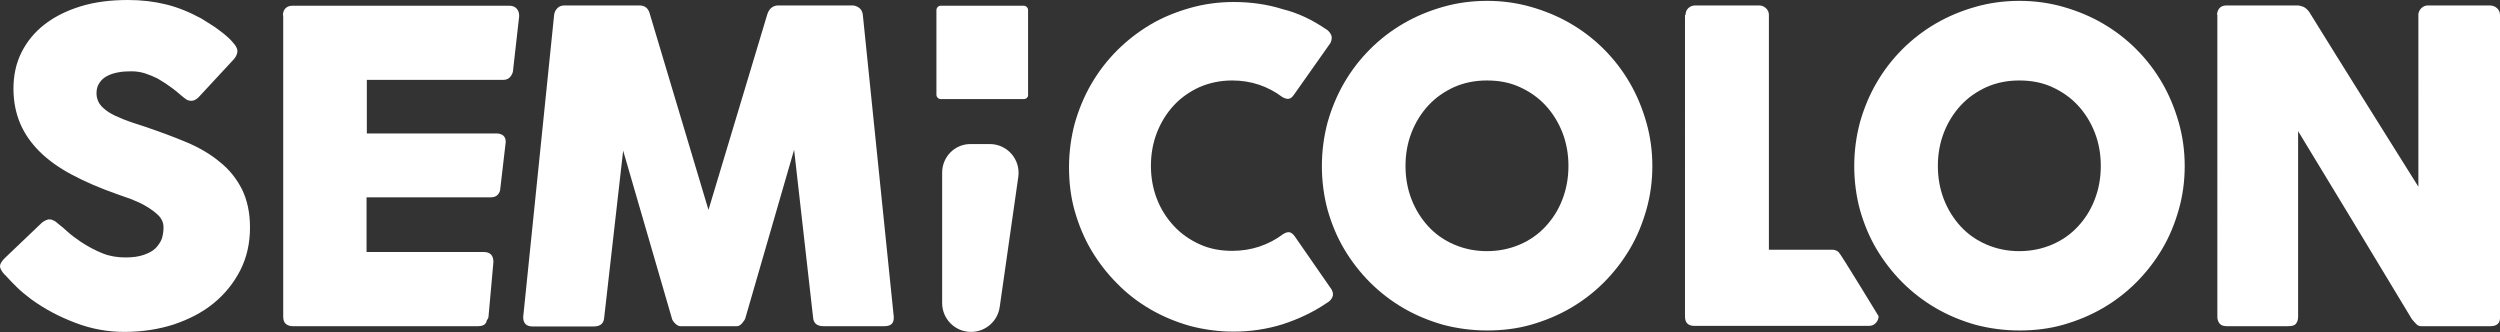 <svg width="873" height="116" viewBox="0 0 873 116" xmlns="http://www.w3.org/2000/svg"><rect x="0" y="0" width="873" height="116" fill="#333333" stroke="none"/><title>semicolon</title><g fill-rule="nonzero" fill="#fff"><path d="M20.4 78.2c.9.7 2 1.6 3.3 2.8 1.3 1.2 2.9 2.3 4.6 3.5 2.6 1.7 5.1 3 7.6 4s5.2 1.4 7.9 1.4c2.6 0 4.7-.3 6.4-.9 1.7-.6 3.1-1.3 4.1-2.3 1-1 1.7-2.1 2.2-3.3.4-1.3.6-2.6.6-4 0-1.6-.6-3-1.8-4.2-1.1-1.1-2.6-2.2-4.3-3.2-1.7-1-3.5-1.8-5.3-2.5-1.9-.7-3.5-1.2-4.8-1.7-6-2.1-11.3-4.4-15.8-6.8-4.5-2.4-8.3-5.1-11.3-8.1S8.5 46.6 7 43c-1.5-3.6-2.3-7.6-2.3-12 0-4.7.9-8.9 2.8-12.7 1.9-3.8 4.6-7.1 8.1-9.8 3.5-2.7 7.7-4.8 12.6-6.3C33.1.7 38.6 0 44.7 0c4.6 0 9 .5 13.1 1.5 4.2 1 8.3 2.7 12.4 4.9 1.7 1 3.3 2.1 4.9 3.1 1.5 1.1 2.9 2.1 4 3.1 1.2 1 2.1 2 2.8 2.9.7.9 1 1.7 1 2.3 0 .6-.2 1.3-.5 1.8-.3.6-.8 1.2-1.5 1.9L69.4 33.9c-.9.9-1.7 1.3-2.6 1.3-.7 0-1.4-.2-1.9-.6-.6-.4-1.2-.9-1.9-1.5l-.7-.6c-1-.9-2.1-1.7-3.4-2.6-1.2-.9-2.6-1.7-3.9-2.5-1.4-.7-2.9-1.3-4.4-1.8-1.6-.5-3.2-.7-4.8-.7-1.7 0-3.2.1-4.7.4-1.5.3-2.7.7-3.8 1.3-1.1.6-2 1.4-2.6 2.4-.7 1-1 2.2-1 3.6s.4 2.6 1.1 3.7c.7 1 1.8 2 3.2 2.9 1.4.9 3.2 1.7 5.2 2.5s4.5 1.6 7.3 2.5c5.3 1.8 10.2 3.6 14.7 5.5s8.4 4.2 11.6 6.9c3.3 2.6 5.8 5.8 7.7 9.5 1.8 3.7 2.8 8.1 2.8 13.3 0 5.5-1.1 10.5-3.4 15s-5.4 8.3-9.3 11.5c-3.9 3.2-8.6 5.6-13.9 7.4-5.3 1.7-11.1 2.6-17.2 2.6-5.8 0-11.5-1-17-3.1-5.6-2.1-10.8-4.8-15.6-8.3-2-1.5-3.7-2.9-5.1-4.3-1.4-1.4-2.5-2.5-3.3-3.4l-.2-.2c0-.1-.1-.2-.1-.2-.1 0-.1-.1-.2-.1 0-.1-.1-.2-.1-.2-.1 0-.1-.1-.2-.1C.5 94.7 0 93.7 0 93c0-.9.6-1.8 1.7-2.9l13-12.4c1.1-.8 1.9-1.1 2.6-1.1.5 0 .9.1 1.4.4.4.1 1 .6 1.7 1.2zM98.8 5.4c0-1.1.3-1.9.9-2.5.6-.6 1.4-.9 2.4-.9h75.7c1.1 0 2 .3 2.6 1 .6.6.9 1.5.9 2.6l-2.1 18.6c0 .9-.3 1.7-.9 2.5-.6.8-1.5 1.2-2.6 1.2h-47.6v18.7h45.2c1 0 1.7.2 2.4.7.6.5.9 1.2.9 2.3l-1.9 16.3c0 .7-.3 1.4-.8 2-.6.7-1.4 1-2.4 1H128V88h40.9c2.3 0 3.4 1.2 3.4 3.5l-1.7 18.9c0 .5-.2 1-.6 1.4-.2 1.4-1.2 2.1-3.1 2.1h-64.7c-1 0-1.8-.3-2.4-.8-.6-.5-.9-1.4-.9-2.5V5.4h-.1zM193.5 5.2c.1-.9.5-1.7 1.1-2.3.6-.7 1.5-1 2.6-1h26.1c1.9 0 3.1 1 3.6 2.9l20.5 68.5L268 4.8c.7-1.9 2-2.9 3.8-2.9h25.8c.9 0 1.7.3 2.5.9.7.6 1.1 1.4 1.2 2.4 1.8 17.7 3.6 35.2 5.4 52.7 1.8 17.4 3.6 35 5.4 52.7v.4c0 2-1.1 2.9-3.3 2.9h-21.3c-2.3 0-3.5-1.1-3.6-3.3l-6.6-58.3-17 58.7c-.1.5-.5 1.1-1.1 1.8-.6.7-1.2 1.1-1.8 1.1h-19.8c-.6 0-1.2-.3-1.9-1s-1-1.3-1.1-1.8l-17-58.5-6.6 58.1c-.1 2.2-1.3 3.3-3.7 3.3H186c-2.2 0-3.3-1.1-3.3-3.3L193.5 5.2zM462.9 10.1c.9.5 1.5 1.2 1.9 2 .4.8.3 1.8-.2 2.9l-12.7 18c-.6.9-1.1 1.3-1.8 1.5-.6.1-1.4-.1-2.3-.6-2.5-1.9-5.2-3.3-8.1-4.3-3-1-6.1-1.5-9.4-1.5-4.1 0-7.9.8-11.4 2.3-3.5 1.6-6.5 3.7-9 6.4s-4.5 5.9-5.9 9.5c-1.4 3.6-2.1 7.5-2.1 11.6s.7 8 2.1 11.6c1.4 3.6 3.4 6.7 5.9 9.4 2.5 2.7 5.5 4.8 9 6.4 3.5 1.6 7.3 2.3 11.4 2.3 3.3 0 6.5-.5 9.5-1.5s5.8-2.5 8.2-4.3c.9-.6 1.7-.8 2.3-.7.6.1 1.2.6 1.8 1.4l12.9 18.6c.6 1.1.6 2 .2 2.8-.4.8-1 1.4-1.9 1.9-4.7 3.2-9.8 5.6-15.3 7.4-5.4 1.7-11.2 2.6-17.2 2.6-5.3 0-10.4-.7-15.3-2-4.9-1.4-9.5-3.3-13.8-5.8-4.3-2.5-8.2-5.5-11.6-9-3.5-3.5-6.5-7.4-9-11.6-2.5-4.2-4.4-8.8-5.8-13.7-1.4-4.9-2-10-2-15.3 0-5.3.7-10.4 2-15.3 1.4-4.9 3.3-9.5 5.8-13.8 2.5-4.3 5.5-8.2 9-11.7s7.4-6.5 11.6-9c4.2-2.5 8.9-4.4 13.8-5.8 4.9-1.4 10-2.1 15.3-2.1 6 0 11.7.8 17.1 2.5 5.3 1.3 10.3 3.7 15 6.9z"/><path d="M461.6 58c0-5.3.7-10.4 2-15.3 1.4-4.9 3.3-9.5 5.8-13.8 2.5-4.3 5.5-8.2 9-11.7s7.4-6.5 11.7-9c4.3-2.5 8.9-4.4 13.8-5.8 4.9-1.4 10-2.1 15.4-2.1 5.3 0 10.4.7 15.3 2.1 4.9 1.4 9.5 3.3 13.8 5.8 4.3 2.5 8.2 5.5 11.7 9s6.5 7.4 9 11.7c2.5 4.3 4.4 8.9 5.8 13.8 1.4 4.9 2.1 10 2.1 15.3 0 5.3-.7 10.4-2.1 15.3-1.4 4.9-3.3 9.5-5.8 13.7-2.5 4.2-5.5 8.1-9 11.6s-7.4 6.5-11.7 9c-4.3 2.5-8.9 4.4-13.8 5.8-4.9 1.4-10 2-15.3 2-5.3 0-10.5-.7-15.4-2-4.9-1.4-9.5-3.3-13.8-5.8-4.3-2.5-8.2-5.5-11.7-9s-6.5-7.4-9-11.6c-2.5-4.2-4.4-8.8-5.8-13.7-1.3-4.8-2-10-2-15.3zm29.2-.1c0 4.2.7 8.1 2.1 11.7 1.4 3.6 3.4 6.8 5.9 9.5 2.5 2.7 5.5 4.8 9 6.3s7.3 2.3 11.4 2.3c4.2 0 8-.8 11.5-2.3 3.5-1.5 6.5-3.6 9-6.3 2.5-2.7 4.5-5.8 5.9-9.5 1.4-3.6 2.1-7.5 2.1-11.7 0-4.1-.7-8-2.1-11.6-1.4-3.6-3.4-6.8-5.9-9.5-2.5-2.7-5.5-4.8-9-6.4-3.5-1.6-7.3-2.3-11.5-2.3s-8 .8-11.4 2.3c-3.5 1.6-6.5 3.7-9 6.4s-4.5 5.9-5.9 9.5c-1.4 3.6-2.1 7.5-2.1 11.6zM588.6 5.2c0-.9.3-1.7.9-2.3.6-.6 1.4-1 2.5-1h22.3c.9 0 1.6.3 2.3.9.7.6 1.1 1.4 1.1 2.4v82h22.1c.9 0 1.7.3 2.3.9.7.6 13.9 22.3 13.9 22.3 0 .9-.3 1.6-.9 2.3-.6.7-1.4 1.1-2.5 1.1h-60.9c-2.2 0-3.3-1.1-3.3-3.3V5.2h.2zM647.5 58c0-5.3.7-10.4 2-15.3 1.4-4.9 3.3-9.5 5.8-13.8 2.5-4.3 5.5-8.2 9-11.7s7.4-6.5 11.7-9c4.3-2.5 8.9-4.4 13.8-5.8 4.9-1.4 10-2.1 15.4-2.1 5.3 0 10.4.7 15.3 2.1 4.9 1.4 9.5 3.3 13.8 5.8 4.3 2.5 8.2 5.5 11.7 9s6.5 7.4 9 11.7c2.5 4.3 4.4 8.9 5.8 13.8 1.4 4.9 2.1 10 2.1 15.3 0 5.3-.7 10.4-2.1 15.3-1.4 4.9-3.3 9.5-5.8 13.7-2.5 4.2-5.5 8.1-9 11.6s-7.4 6.5-11.7 9c-4.3 2.5-8.9 4.4-13.8 5.8-4.9 1.4-10 2-15.3 2-5.3 0-10.5-.7-15.4-2-4.9-1.4-9.5-3.3-13.8-5.8-4.3-2.5-8.2-5.5-11.7-9s-6.5-7.4-9-11.6c-2.5-4.2-4.4-8.8-5.8-13.7-1.3-4.8-2-10-2-15.3zm29.2-.1c0 4.2.7 8.1 2.1 11.7 1.4 3.6 3.4 6.8 5.9 9.5 2.5 2.7 5.5 4.8 9 6.3s7.3 2.3 11.4 2.3c4.2 0 8-.8 11.5-2.3 3.5-1.5 6.5-3.6 9-6.3 2.5-2.7 4.5-5.8 5.9-9.5 1.4-3.6 2.1-7.5 2.1-11.7 0-4.1-.7-8-2.1-11.6-1.4-3.6-3.4-6.8-5.9-9.5-2.5-2.7-5.5-4.8-9-6.4-3.5-1.6-7.3-2.3-11.5-2.3s-8 .8-11.4 2.3c-3.5 1.6-6.5 3.7-9 6.4s-4.5 5.9-5.9 9.5c-1.4 3.6-2.1 7.5-2.1 11.6zM774.2 5.2c0-.9.3-1.7.8-2.3.6-.7 1.4-1 2.5-1h24.7c.7 0 1.4.2 2.2.5.8.4 1.4 1 2 1.8 6.4 10.3 12.7 20.5 19 30.5 6.3 10 12.6 20.2 19.1 30.5V4.8c.2-.9.6-1.6 1.2-2.1s1.3-.8 2.1-.8h21.5c1.1 0 1.9.3 2.6.9.7.6 1.1 1.4 1.1 2.5V111c0 1-.3 1.7-.9 2.2-.6.5-1.4.7-2.5.7h-24.1c-.7 0-1.2-.2-1.7-.7-.5-.5-1-1.1-1.6-1.8-6.7-11.1-13.3-22-19.8-32.8-6.5-10.8-13.2-21.7-19.9-32.8v64.8c0 1.1-.3 1.9-.8 2.5-.5.6-1.4.8-2.7.8h-21.4c-1.2 0-2-.3-2.5-.9-.5-.6-.8-1.4-.8-2.3V5.2h-.1zM329 60.3v45.5c0 5.6 4.5 10.1 10.1 10.1 5 0 9.3-3.7 10-8.7l6.5-45.5c.8-6.1-3.9-11.4-10-11.4h-6.5c-5.6-.1-10.1 4.4-10.1 10zM357.5 34.6h-29c-.8 0-1.5-.7-1.5-1.5V3.5c0-.8.7-1.5 1.5-1.5h29c.8 0 1.5.7 1.5 1.5v29.6c.1.8-.6 1.5-1.5 1.5z"/></g></svg>
